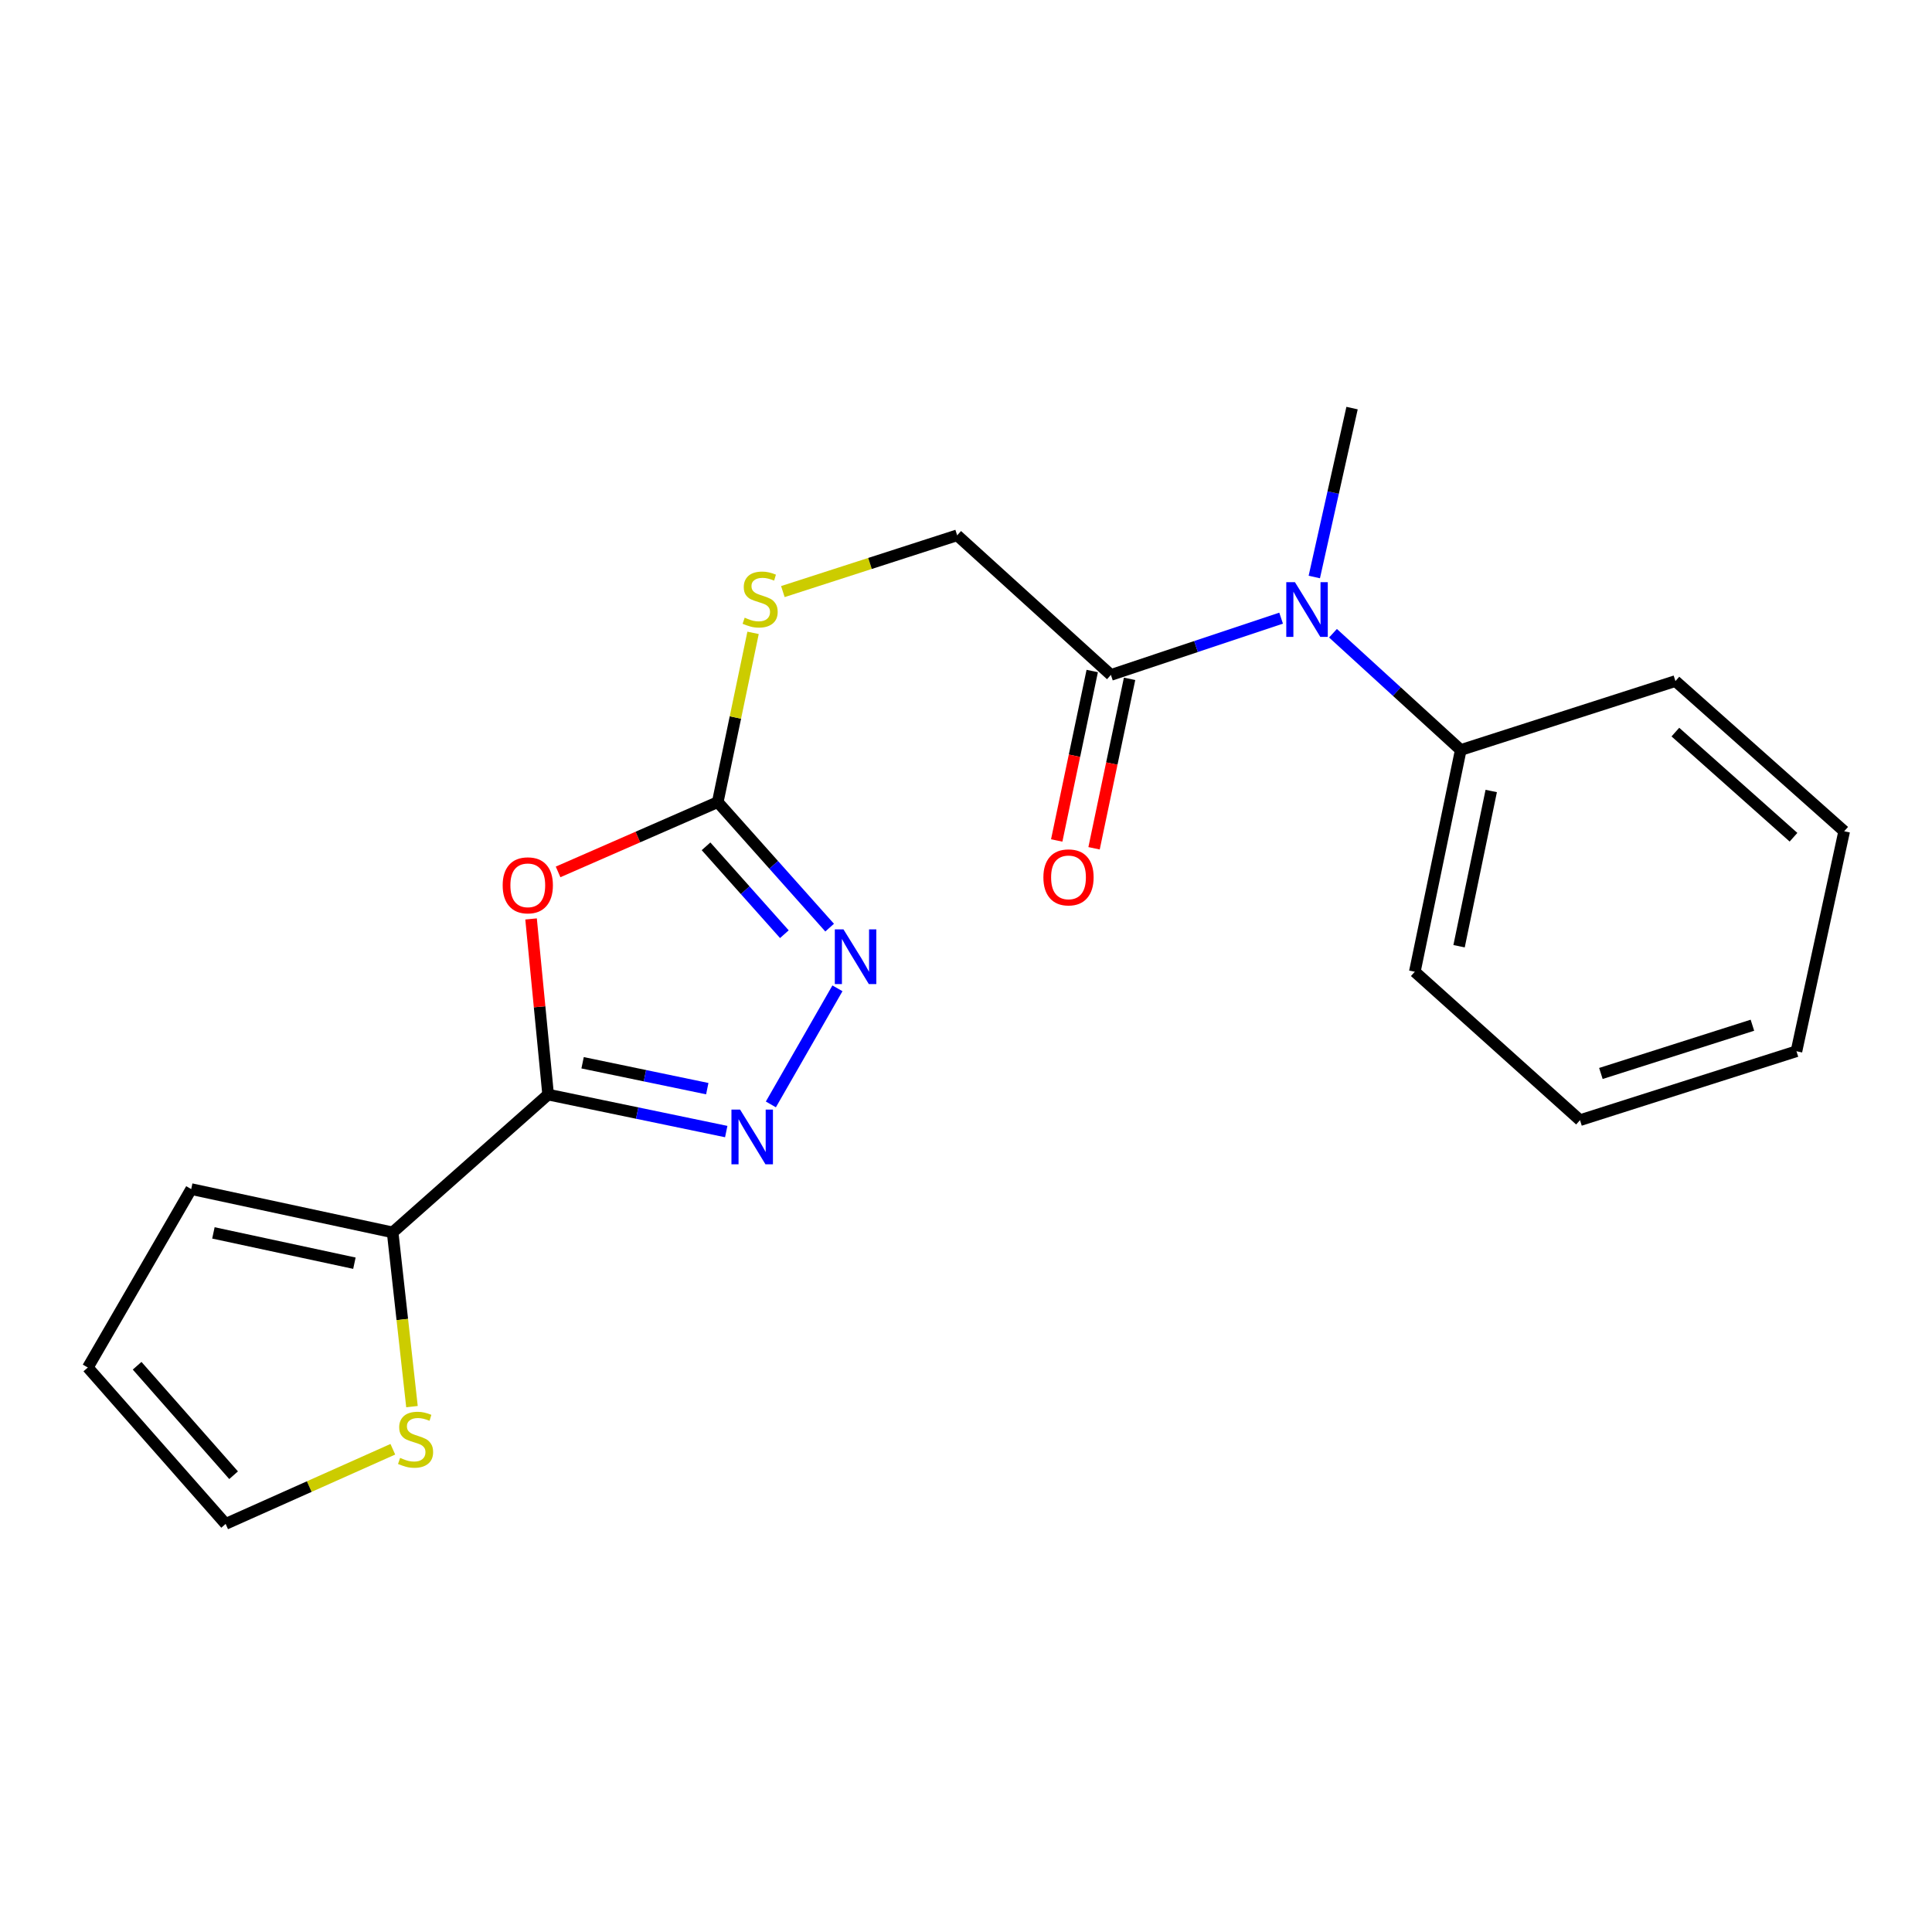 <?xml version='1.0' encoding='iso-8859-1'?>
<svg version='1.1' baseProfile='full'
              xmlns='http://www.w3.org/2000/svg'
                      xmlns:rdkit='http://www.rdkit.org/xml'
                      xmlns:xlink='http://www.w3.org/1999/xlink'
                  xml:space='preserve'
width='1000px' height='1000px' viewBox='0 0 1000 1000'>
<!-- END OF HEADER -->
<rect style='opacity:1.0;fill:#FFFFFF;stroke:none' width='1000' height='1000' x='0' y='0'> </rect>
<path class='bond-0' d='M 283.706,566.553 L 279.293,521.097' style='fill:none;fill-rule:evenodd;stroke:#000000;stroke-width:6px;stroke-linecap:butt;stroke-linejoin:miter;stroke-opacity:1' />
<path class='bond-0' d='M 279.293,521.097 L 274.88,475.642' style='fill:none;fill-rule:evenodd;stroke:#FF0000;stroke-width:6px;stroke-linecap:butt;stroke-linejoin:miter;stroke-opacity:1' />
<path class='bond-1' d='M 283.706,566.553 L 329.802,576.125' style='fill:none;fill-rule:evenodd;stroke:#000000;stroke-width:6px;stroke-linecap:butt;stroke-linejoin:miter;stroke-opacity:1' />
<path class='bond-1' d='M 329.802,576.125 L 375.898,585.698' style='fill:none;fill-rule:evenodd;stroke:#0000FF;stroke-width:6px;stroke-linecap:butt;stroke-linejoin:miter;stroke-opacity:1' />
<path class='bond-1' d='M 301.551,550.085 L 333.818,556.786' style='fill:none;fill-rule:evenodd;stroke:#000000;stroke-width:6px;stroke-linecap:butt;stroke-linejoin:miter;stroke-opacity:1' />
<path class='bond-1' d='M 333.818,556.786 L 366.085,563.487' style='fill:none;fill-rule:evenodd;stroke:#0000FF;stroke-width:6px;stroke-linecap:butt;stroke-linejoin:miter;stroke-opacity:1' />
<path class='bond-4' d='M 283.706,566.553 L 203.228,637.879' style='fill:none;fill-rule:evenodd;stroke:#000000;stroke-width:6px;stroke-linecap:butt;stroke-linejoin:miter;stroke-opacity:1' />
<path class='bond-2' d='M 288.865,451.301 L 330.184,433.233' style='fill:none;fill-rule:evenodd;stroke:#FF0000;stroke-width:6px;stroke-linecap:butt;stroke-linejoin:miter;stroke-opacity:1' />
<path class='bond-2' d='M 330.184,433.233 L 371.503,415.166' style='fill:none;fill-rule:evenodd;stroke:#000000;stroke-width:6px;stroke-linecap:butt;stroke-linejoin:miter;stroke-opacity:1' />
<path class='bond-3' d='M 398.998,571.64 L 433.456,511.557' style='fill:none;fill-rule:evenodd;stroke:#0000FF;stroke-width:6px;stroke-linecap:butt;stroke-linejoin:miter;stroke-opacity:1' />
<path class='bond-8' d='M 371.503,415.166 L 380.644,371.365' style='fill:none;fill-rule:evenodd;stroke:#000000;stroke-width:6px;stroke-linecap:butt;stroke-linejoin:miter;stroke-opacity:1' />
<path class='bond-8' d='M 380.644,371.365 L 389.784,327.564' style='fill:none;fill-rule:evenodd;stroke:#CCCC00;stroke-width:6px;stroke-linecap:butt;stroke-linejoin:miter;stroke-opacity:1' />
<path class='bond-21' d='M 371.503,415.166 L 400.462,447.652' style='fill:none;fill-rule:evenodd;stroke:#000000;stroke-width:6px;stroke-linecap:butt;stroke-linejoin:miter;stroke-opacity:1' />
<path class='bond-21' d='M 400.462,447.652 L 429.42,480.139' style='fill:none;fill-rule:evenodd;stroke:#0000FF;stroke-width:6px;stroke-linecap:butt;stroke-linejoin:miter;stroke-opacity:1' />
<path class='bond-21' d='M 365.446,438.055 L 385.717,460.795' style='fill:none;fill-rule:evenodd;stroke:#000000;stroke-width:6px;stroke-linecap:butt;stroke-linejoin:miter;stroke-opacity:1' />
<path class='bond-21' d='M 385.717,460.795 L 405.988,483.536' style='fill:none;fill-rule:evenodd;stroke:#0000FF;stroke-width:6px;stroke-linecap:butt;stroke-linejoin:miter;stroke-opacity:1' />
<path class='bond-7' d='M 203.228,637.879 L 208.232,682.973' style='fill:none;fill-rule:evenodd;stroke:#000000;stroke-width:6px;stroke-linecap:butt;stroke-linejoin:miter;stroke-opacity:1' />
<path class='bond-7' d='M 208.232,682.973 L 213.236,728.068' style='fill:none;fill-rule:evenodd;stroke:#CCCC00;stroke-width:6px;stroke-linecap:butt;stroke-linejoin:miter;stroke-opacity:1' />
<path class='bond-10' d='M 203.228,637.879 L 98.971,615.472' style='fill:none;fill-rule:evenodd;stroke:#000000;stroke-width:6px;stroke-linecap:butt;stroke-linejoin:miter;stroke-opacity:1' />
<path class='bond-10' d='M 183.439,653.829 L 110.459,638.144' style='fill:none;fill-rule:evenodd;stroke:#000000;stroke-width:6px;stroke-linecap:butt;stroke-linejoin:miter;stroke-opacity:1' />
<path class='bond-5' d='M 575.002,349.337 L 495.424,277.078' style='fill:none;fill-rule:evenodd;stroke:#000000;stroke-width:6px;stroke-linecap:butt;stroke-linejoin:miter;stroke-opacity:1' />
<path class='bond-6' d='M 575.002,349.337 L 619.051,334.648' style='fill:none;fill-rule:evenodd;stroke:#000000;stroke-width:6px;stroke-linecap:butt;stroke-linejoin:miter;stroke-opacity:1' />
<path class='bond-6' d='M 619.051,334.648 L 663.101,319.958' style='fill:none;fill-rule:evenodd;stroke:#0000FF;stroke-width:6px;stroke-linecap:butt;stroke-linejoin:miter;stroke-opacity:1' />
<path class='bond-12' d='M 565.336,347.311 L 556.144,391.167' style='fill:none;fill-rule:evenodd;stroke:#000000;stroke-width:6px;stroke-linecap:butt;stroke-linejoin:miter;stroke-opacity:1' />
<path class='bond-12' d='M 556.144,391.167 L 546.952,435.023' style='fill:none;fill-rule:evenodd;stroke:#FF0000;stroke-width:6px;stroke-linecap:butt;stroke-linejoin:miter;stroke-opacity:1' />
<path class='bond-12' d='M 584.668,351.363 L 575.476,395.219' style='fill:none;fill-rule:evenodd;stroke:#000000;stroke-width:6px;stroke-linecap:butt;stroke-linejoin:miter;stroke-opacity:1' />
<path class='bond-12' d='M 575.476,395.219 L 566.284,439.075' style='fill:none;fill-rule:evenodd;stroke:#FF0000;stroke-width:6px;stroke-linecap:butt;stroke-linejoin:miter;stroke-opacity:1' />
<path class='bond-13' d='M 689.951,327.761 L 723.017,357.977' style='fill:none;fill-rule:evenodd;stroke:#0000FF;stroke-width:6px;stroke-linecap:butt;stroke-linejoin:miter;stroke-opacity:1' />
<path class='bond-13' d='M 723.017,357.977 L 756.083,388.193' style='fill:none;fill-rule:evenodd;stroke:#000000;stroke-width:6px;stroke-linecap:butt;stroke-linejoin:miter;stroke-opacity:1' />
<path class='bond-15' d='M 680.279,298.654 L 690.051,254.941' style='fill:none;fill-rule:evenodd;stroke:#0000FF;stroke-width:6px;stroke-linecap:butt;stroke-linejoin:miter;stroke-opacity:1' />
<path class='bond-15' d='M 690.051,254.941 L 699.823,211.228' style='fill:none;fill-rule:evenodd;stroke:#000000;stroke-width:6px;stroke-linecap:butt;stroke-linejoin:miter;stroke-opacity:1' />
<path class='bond-11' d='M 203.33,750.135 L 160.061,769.454' style='fill:none;fill-rule:evenodd;stroke:#CCCC00;stroke-width:6px;stroke-linecap:butt;stroke-linejoin:miter;stroke-opacity:1' />
<path class='bond-11' d='M 160.061,769.454 L 116.792,788.772' style='fill:none;fill-rule:evenodd;stroke:#000000;stroke-width:6px;stroke-linecap:butt;stroke-linejoin:miter;stroke-opacity:1' />
<path class='bond-9' d='M 405.209,306.202 L 450.316,291.64' style='fill:none;fill-rule:evenodd;stroke:#CCCC00;stroke-width:6px;stroke-linecap:butt;stroke-linejoin:miter;stroke-opacity:1' />
<path class='bond-9' d='M 450.316,291.64 L 495.424,277.078' style='fill:none;fill-rule:evenodd;stroke:#000000;stroke-width:6px;stroke-linecap:butt;stroke-linejoin:miter;stroke-opacity:1' />
<path class='bond-14' d='M 98.971,615.472 L 45.455,707.823' style='fill:none;fill-rule:evenodd;stroke:#000000;stroke-width:6px;stroke-linecap:butt;stroke-linejoin:miter;stroke-opacity:1' />
<path class='bond-22' d='M 116.792,788.772 L 45.455,707.823' style='fill:none;fill-rule:evenodd;stroke:#000000;stroke-width:6px;stroke-linecap:butt;stroke-linejoin:miter;stroke-opacity:1' />
<path class='bond-22' d='M 120.91,763.571 L 70.974,706.906' style='fill:none;fill-rule:evenodd;stroke:#000000;stroke-width:6px;stroke-linecap:butt;stroke-linejoin:miter;stroke-opacity:1' />
<path class='bond-16' d='M 756.083,388.193 L 732.304,502.974' style='fill:none;fill-rule:evenodd;stroke:#000000;stroke-width:6px;stroke-linecap:butt;stroke-linejoin:miter;stroke-opacity:1' />
<path class='bond-16' d='M 771.857,409.417 L 755.212,489.764' style='fill:none;fill-rule:evenodd;stroke:#000000;stroke-width:6px;stroke-linecap:butt;stroke-linejoin:miter;stroke-opacity:1' />
<path class='bond-17' d='M 756.083,388.193 L 867.198,352.519' style='fill:none;fill-rule:evenodd;stroke:#000000;stroke-width:6px;stroke-linecap:butt;stroke-linejoin:miter;stroke-opacity:1' />
<path class='bond-19' d='M 732.304,502.974 L 817.808,579.798' style='fill:none;fill-rule:evenodd;stroke:#000000;stroke-width:6px;stroke-linecap:butt;stroke-linejoin:miter;stroke-opacity:1' />
<path class='bond-18' d='M 867.198,352.519 L 954.545,430.254' style='fill:none;fill-rule:evenodd;stroke:#000000;stroke-width:6px;stroke-linecap:butt;stroke-linejoin:miter;stroke-opacity:1' />
<path class='bond-18' d='M 867.169,378.934 L 928.312,433.349' style='fill:none;fill-rule:evenodd;stroke:#000000;stroke-width:6px;stroke-linecap:butt;stroke-linejoin:miter;stroke-opacity:1' />
<path class='bond-20' d='M 954.545,430.254 L 929.845,544.123' style='fill:none;fill-rule:evenodd;stroke:#000000;stroke-width:6px;stroke-linecap:butt;stroke-linejoin:miter;stroke-opacity:1' />
<path class='bond-23' d='M 817.808,579.798 L 929.845,544.123' style='fill:none;fill-rule:evenodd;stroke:#000000;stroke-width:6px;stroke-linecap:butt;stroke-linejoin:miter;stroke-opacity:1' />
<path class='bond-23' d='M 828.62,555.626 L 907.046,530.654' style='fill:none;fill-rule:evenodd;stroke:#000000;stroke-width:6px;stroke-linecap:butt;stroke-linejoin:miter;stroke-opacity:1' />
<path  class='atom-1' d='M 260.183 458.239
Q 260.183 451.439, 263.543 447.639
Q 266.903 443.839, 273.183 443.839
Q 279.463 443.839, 282.823 447.639
Q 286.183 451.439, 286.183 458.239
Q 286.183 465.119, 282.783 469.039
Q 279.383 472.919, 273.183 472.919
Q 266.943 472.919, 263.543 469.039
Q 260.183 465.159, 260.183 458.239
M 273.183 469.719
Q 277.503 469.719, 279.823 466.839
Q 282.183 463.919, 282.183 458.239
Q 282.183 452.679, 279.823 449.879
Q 277.503 447.039, 273.183 447.039
Q 268.863 447.039, 266.503 449.839
Q 264.183 452.639, 264.183 458.239
Q 264.183 463.959, 266.503 466.839
Q 268.863 469.719, 273.183 469.719
' fill='#FF0000'/>
<path  class='atom-2' d='M 383.075 574.328
L 392.355 589.328
Q 393.275 590.808, 394.755 593.488
Q 396.235 596.168, 396.315 596.328
L 396.315 574.328
L 400.075 574.328
L 400.075 602.648
L 396.195 602.648
L 386.235 586.248
Q 385.075 584.328, 383.835 582.128
Q 382.635 579.928, 382.275 579.248
L 382.275 602.648
L 378.595 602.648
L 378.595 574.328
L 383.075 574.328
' fill='#0000FF'/>
<path  class='atom-4' d='M 436.58 481.034
L 445.86 496.034
Q 446.78 497.514, 448.26 500.194
Q 449.74 502.874, 449.82 503.034
L 449.82 481.034
L 453.58 481.034
L 453.58 509.354
L 449.7 509.354
L 439.74 492.954
Q 438.58 491.034, 437.34 488.834
Q 436.14 486.634, 435.78 485.954
L 435.78 509.354
L 432.1 509.354
L 432.1 481.034
L 436.58 481.034
' fill='#0000FF'/>
<path  class='atom-7' d='M 670.256 301.325
L 679.536 316.325
Q 680.456 317.805, 681.936 320.485
Q 683.416 323.165, 683.496 323.325
L 683.496 301.325
L 687.256 301.325
L 687.256 329.645
L 683.376 329.645
L 673.416 313.245
Q 672.256 311.325, 671.016 309.125
Q 669.816 306.925, 669.456 306.245
L 669.456 329.645
L 665.776 329.645
L 665.776 301.325
L 670.256 301.325
' fill='#0000FF'/>
<path  class='atom-8' d='M 207.101 754.599
Q 207.421 754.719, 208.741 755.279
Q 210.061 755.839, 211.501 756.199
Q 212.981 756.519, 214.421 756.519
Q 217.101 756.519, 218.661 755.239
Q 220.221 753.919, 220.221 751.639
Q 220.221 750.079, 219.421 749.119
Q 218.661 748.159, 217.461 747.639
Q 216.261 747.119, 214.261 746.519
Q 211.741 745.759, 210.221 745.039
Q 208.741 744.319, 207.661 742.799
Q 206.621 741.279, 206.621 738.719
Q 206.621 735.159, 209.021 732.959
Q 211.461 730.759, 216.261 730.759
Q 219.541 730.759, 223.261 732.319
L 222.341 735.399
Q 218.941 733.999, 216.381 733.999
Q 213.621 733.999, 212.101 735.159
Q 210.581 736.279, 210.621 738.239
Q 210.621 739.759, 211.381 740.679
Q 212.181 741.599, 213.301 742.119
Q 214.461 742.639, 216.381 743.239
Q 218.941 744.039, 220.461 744.839
Q 221.981 745.639, 223.061 747.279
Q 224.181 748.879, 224.181 751.639
Q 224.181 755.559, 221.541 757.679
Q 218.941 759.759, 214.581 759.759
Q 212.061 759.759, 210.141 759.199
Q 208.261 758.679, 206.021 757.759
L 207.101 754.599
' fill='#CCCC00'/>
<path  class='atom-9' d='M 385.45 319.718
Q 385.77 319.838, 387.09 320.398
Q 388.41 320.958, 389.85 321.318
Q 391.33 321.638, 392.77 321.638
Q 395.45 321.638, 397.01 320.358
Q 398.57 319.038, 398.57 316.758
Q 398.57 315.198, 397.77 314.238
Q 397.01 313.278, 395.81 312.758
Q 394.61 312.238, 392.61 311.638
Q 390.09 310.878, 388.57 310.158
Q 387.09 309.438, 386.01 307.918
Q 384.97 306.398, 384.97 303.838
Q 384.97 300.278, 387.37 298.078
Q 389.81 295.878, 394.61 295.878
Q 397.89 295.878, 401.61 297.438
L 400.69 300.518
Q 397.29 299.118, 394.73 299.118
Q 391.97 299.118, 390.45 300.278
Q 388.93 301.398, 388.97 303.358
Q 388.97 304.878, 389.73 305.798
Q 390.53 306.718, 391.65 307.238
Q 392.81 307.758, 394.73 308.358
Q 397.29 309.158, 398.81 309.958
Q 400.33 310.758, 401.41 312.398
Q 402.53 313.998, 402.53 316.758
Q 402.53 320.678, 399.89 322.798
Q 397.29 324.878, 392.93 324.878
Q 390.41 324.878, 388.49 324.318
Q 386.61 323.798, 384.37 322.878
L 385.45 319.718
' fill='#CCCC00'/>
<path  class='atom-13' d='M 540.056 454.124
Q 540.056 447.324, 543.416 443.524
Q 546.776 439.724, 553.056 439.724
Q 559.336 439.724, 562.696 443.524
Q 566.056 447.324, 566.056 454.124
Q 566.056 461.004, 562.656 464.924
Q 559.256 468.804, 553.056 468.804
Q 546.816 468.804, 543.416 464.924
Q 540.056 461.044, 540.056 454.124
M 553.056 465.604
Q 557.376 465.604, 559.696 462.724
Q 562.056 459.804, 562.056 454.124
Q 562.056 448.564, 559.696 445.764
Q 557.376 442.924, 553.056 442.924
Q 548.736 442.924, 546.376 445.724
Q 544.056 448.524, 544.056 454.124
Q 544.056 459.844, 546.376 462.724
Q 548.736 465.604, 553.056 465.604
' fill='#FF0000'/>
</svg>
